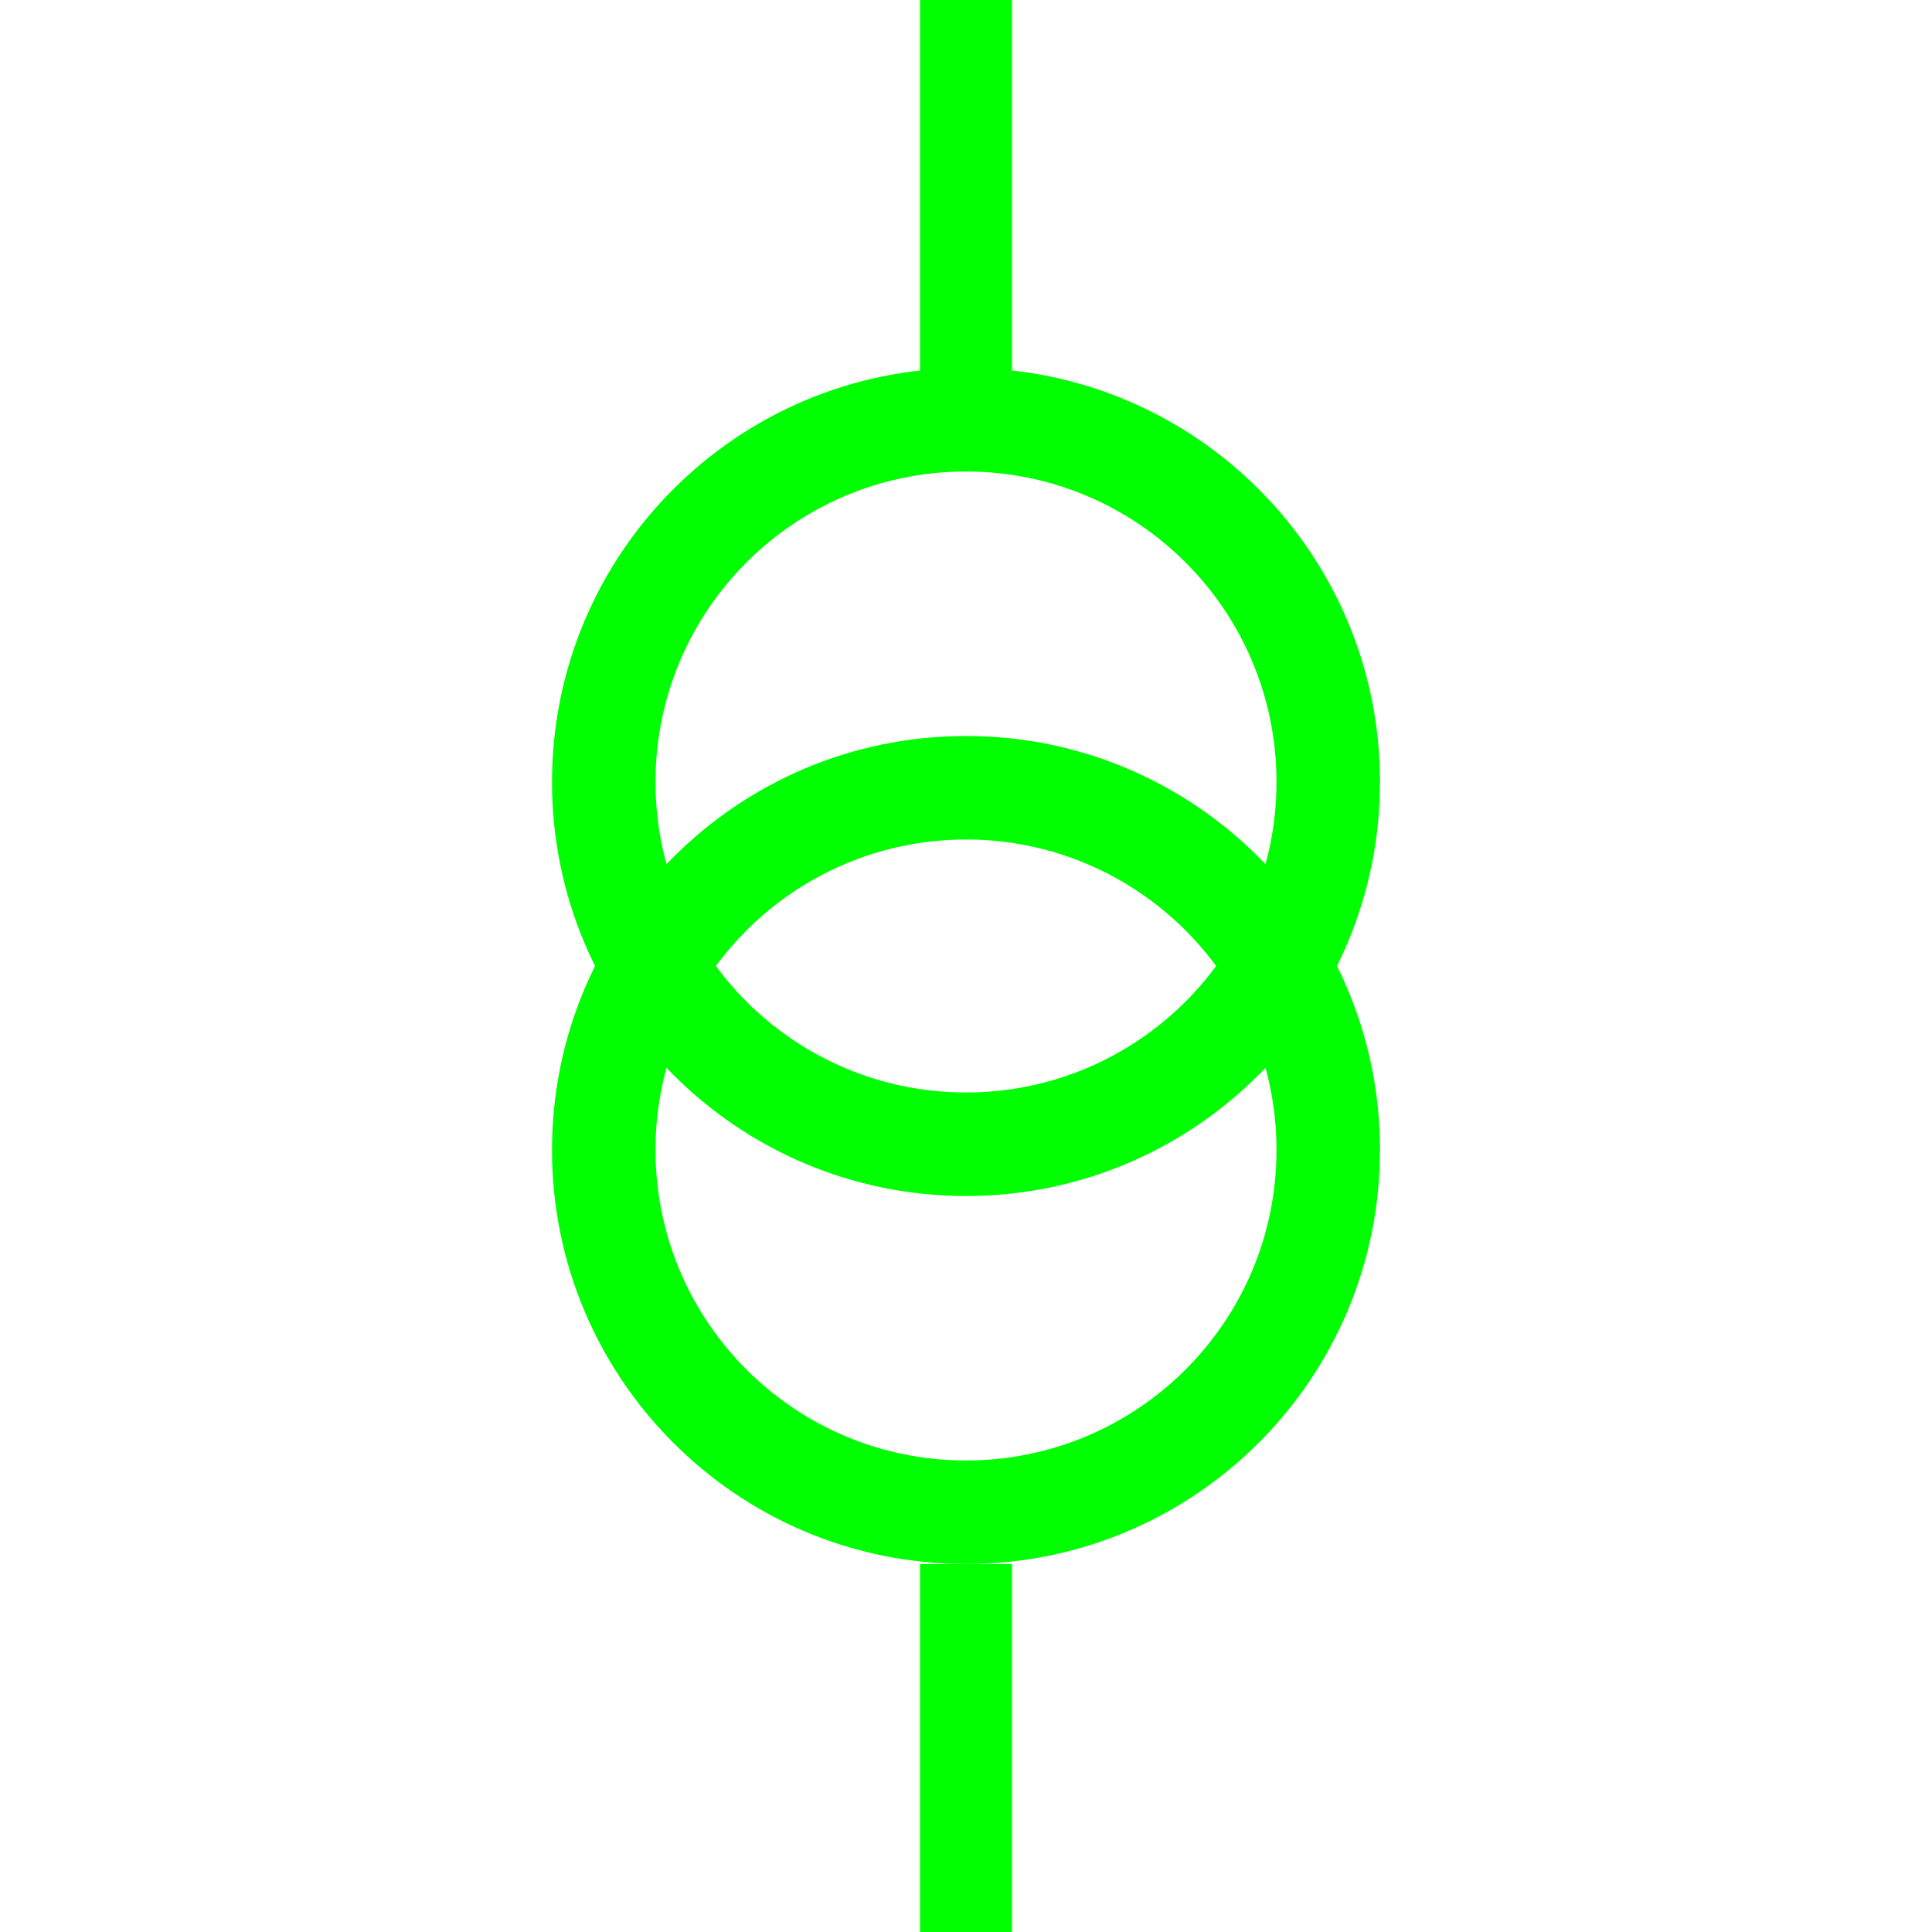 <?xml version="1.0" encoding="UTF-8"?>
<svg width="21px" height="21px" viewBox="0 0 21 21" version="1.1" xmlns="http://www.w3.org/2000/svg" xmlns:xlink="http://www.w3.org/1999/xlink">
    <!-- Generator: Sketch 63 (92445) - https://sketch.com -->
    <title>4</title>
    <desc>Created with Sketch.</desc>
    <g id="页面1" stroke="none" stroke-width="1" fill="none" fill-rule="evenodd">
        <g id="jiexiantu" transform="translate(-319, -29)" fill="#00FF00" fill-rule="nonzero">
            <g id="编组" transform="translate(29, 29)">
                <g id="4" transform="translate(296, 0)">
                    <path d="M4.5,8 C2.011,8 0,10.018 0,12.5 C0,14.982 2.011,17 4.5,17 C6.989,17 9,14.982 9,12.5 C9,10.018 6.989,8 4.5,8 Z M4.5,9.125 C6.361,9.125 7.875,10.633 7.875,12.5 C7.875,14.367 6.361,15.875 4.5,15.875 C2.639,15.875 1.125,14.367 1.125,12.5 C1.125,10.633 2.639,9.125 4.5,9.125 Z" id="椭圆形"></path>
                    <path d="M4.5,4 C2.011,4 0,6.018 0,8.5 C0,10.982 2.011,13 4.5,13 C6.989,13 9,10.982 9,8.5 C9,6.018 6.989,4 4.5,4 Z M4.5,5.125 C6.361,5.125 7.875,6.633 7.875,8.5 C7.875,10.367 6.361,11.875 4.5,11.875 C2.639,11.875 1.125,10.367 1.125,8.5 C1.125,6.633 2.639,5.125 4.5,5.125 Z" id="椭圆形"></path>
                    <polygon id="路径" points="5 0 5 5 4 5 4 0"></polygon>
                    <polygon id="路径" points="5 17 5 21 4 21 4 17"></polygon>
                </g>
            </g>
        </g>
    </g>
</svg>